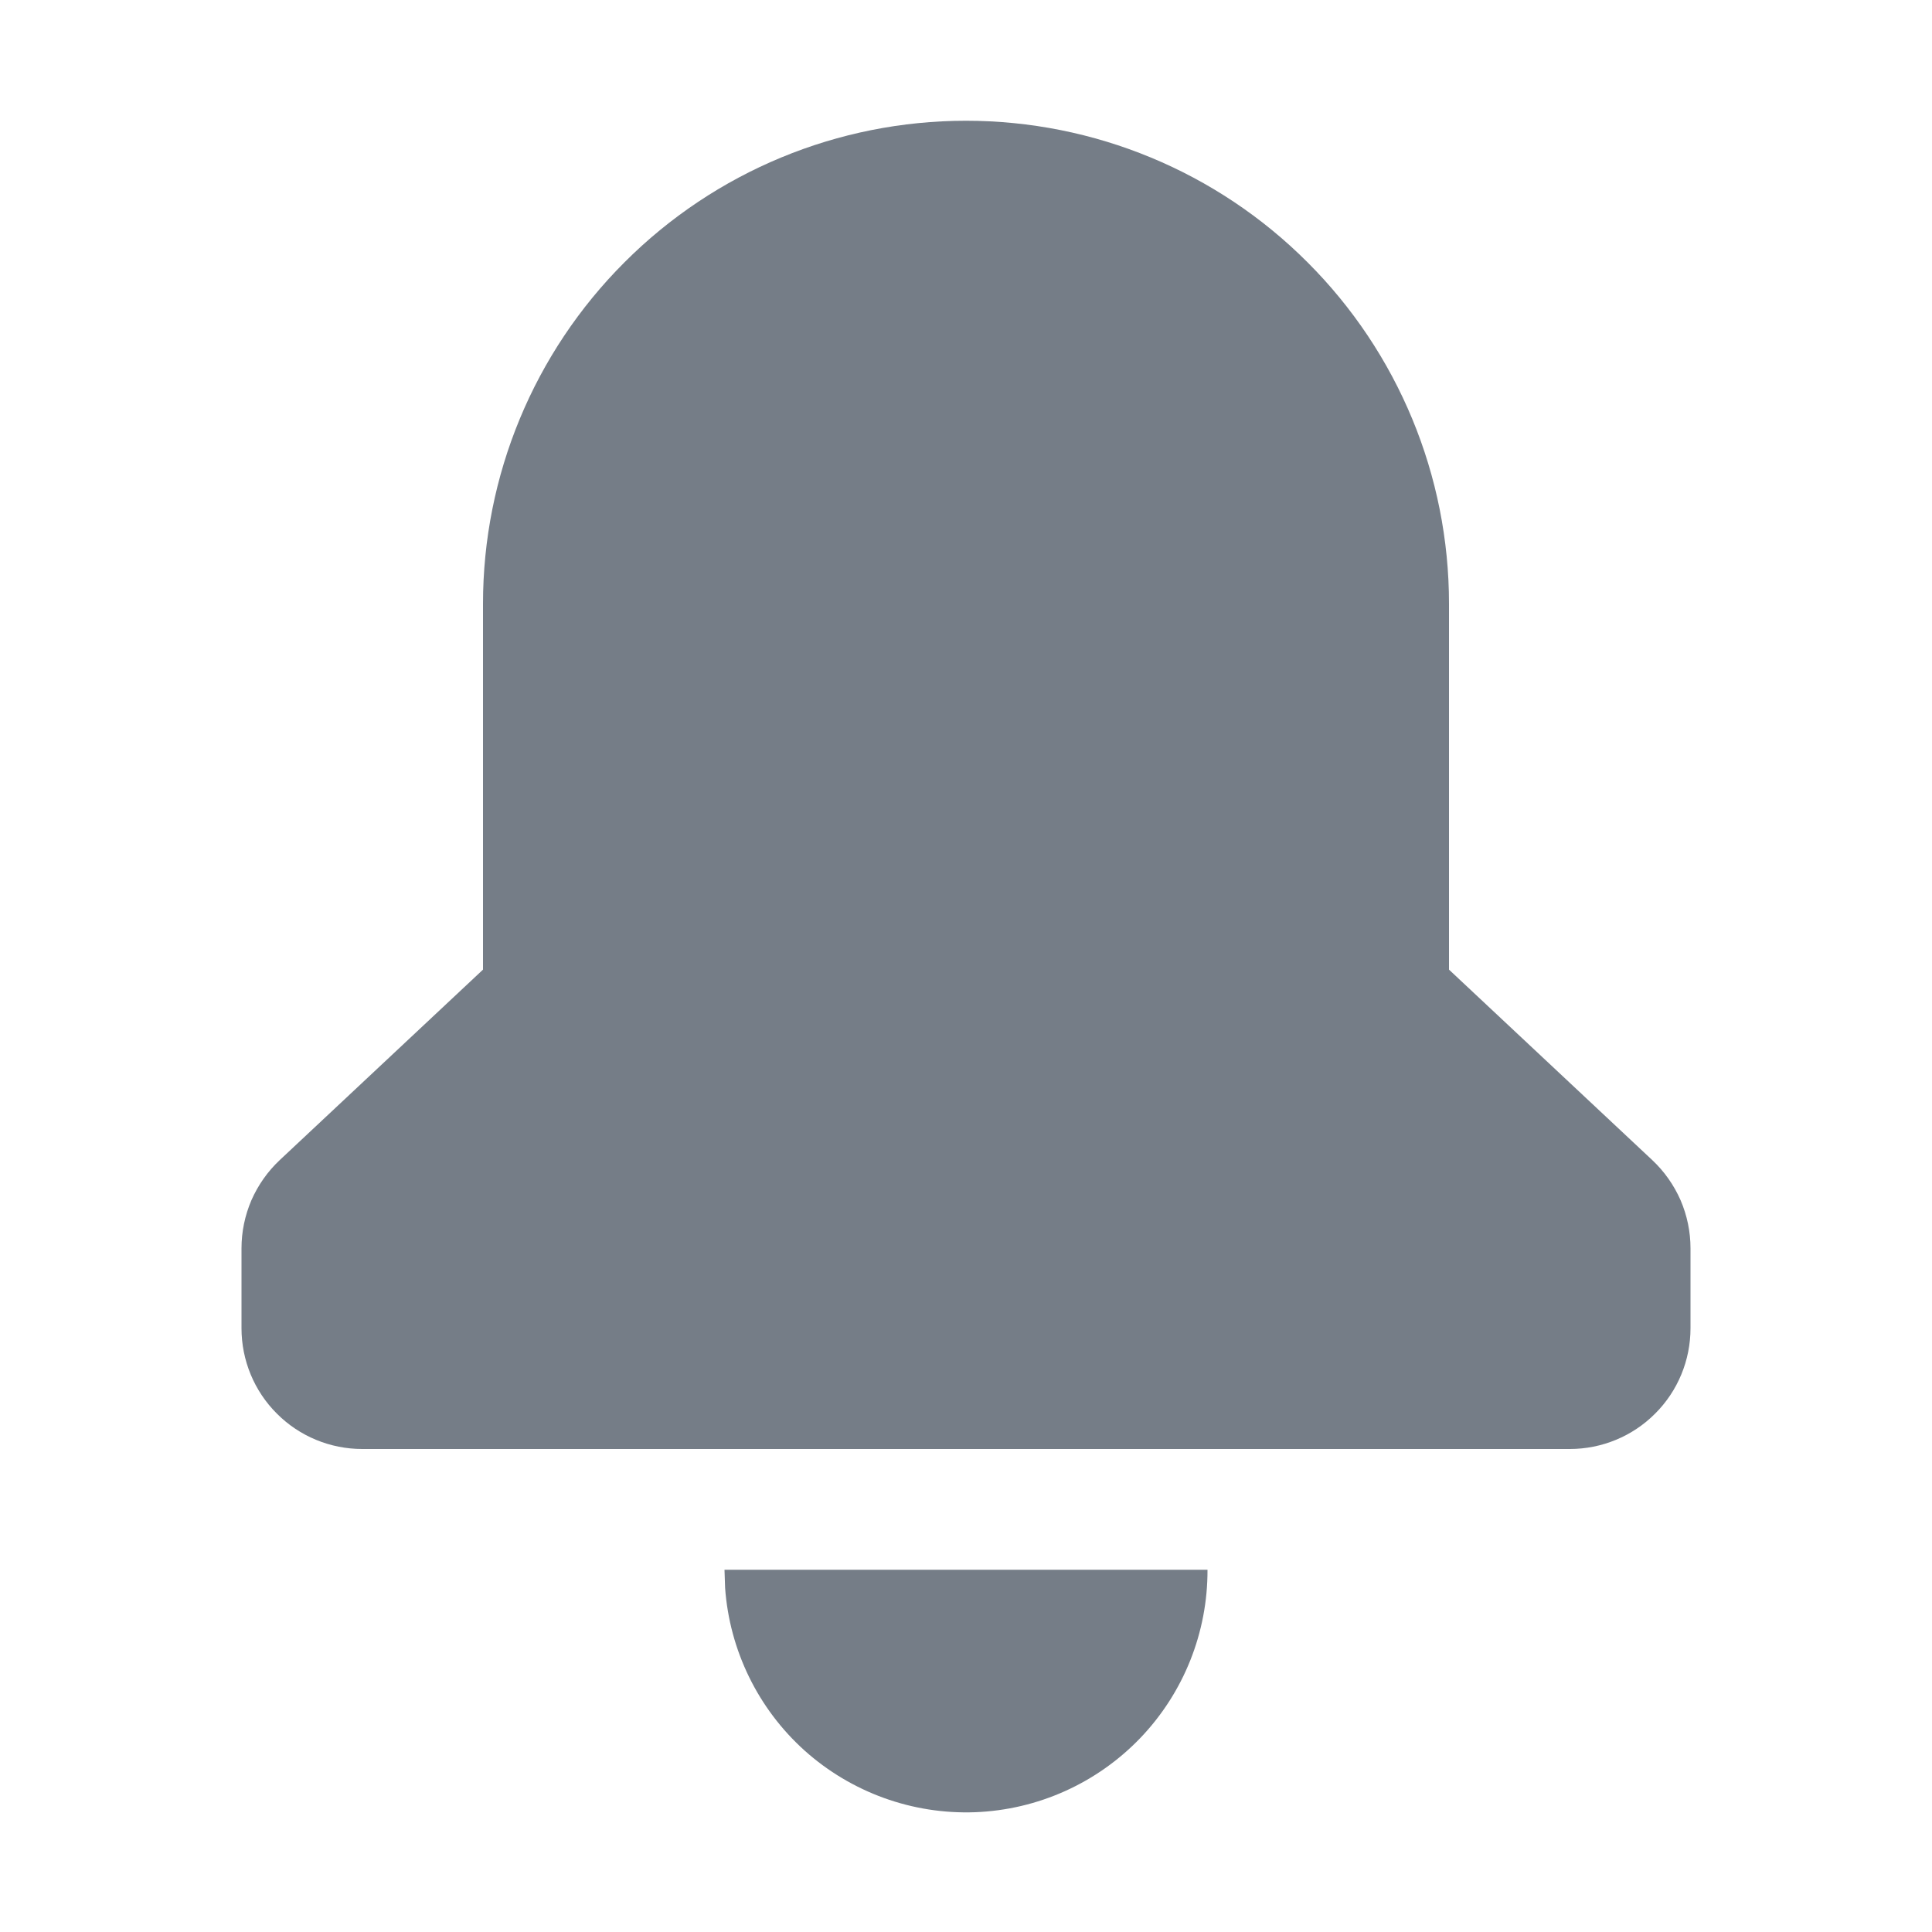 <svg width="16" height="16" viewBox="0 0 16 16" fill="none" xmlns="http://www.w3.org/2000/svg">
<path d="M6 13H10C10.002 13.519 9.803 14.018 9.444 14.393C9.084 14.768 8.594 14.988 8.075 15.008C7.556 15.027 7.051 14.844 6.664 14.498C6.278 14.151 6.042 13.668 6.005 13.15L6 13ZM8 1C9.061 1 10.078 1.421 10.828 2.172C11.579 2.922 12 3.939 12 5V8.03L13.684 9.608C13.784 9.702 13.863 9.815 13.918 9.94C13.972 10.066 14 10.201 14 10.338V11C14 11.265 13.895 11.52 13.707 11.707C13.52 11.895 13.265 12 13 12H3C2.735 12 2.48 11.895 2.293 11.707C2.105 11.52 2 11.265 2 11V10.338C2 10.201 2.028 10.066 2.082 9.94C2.137 9.815 2.216 9.702 2.316 9.608L4 8.03V5C4 3.939 4.421 2.922 5.172 2.172C5.922 1.421 6.939 1 8 1Z" fill="#757D87"/>
</svg>
